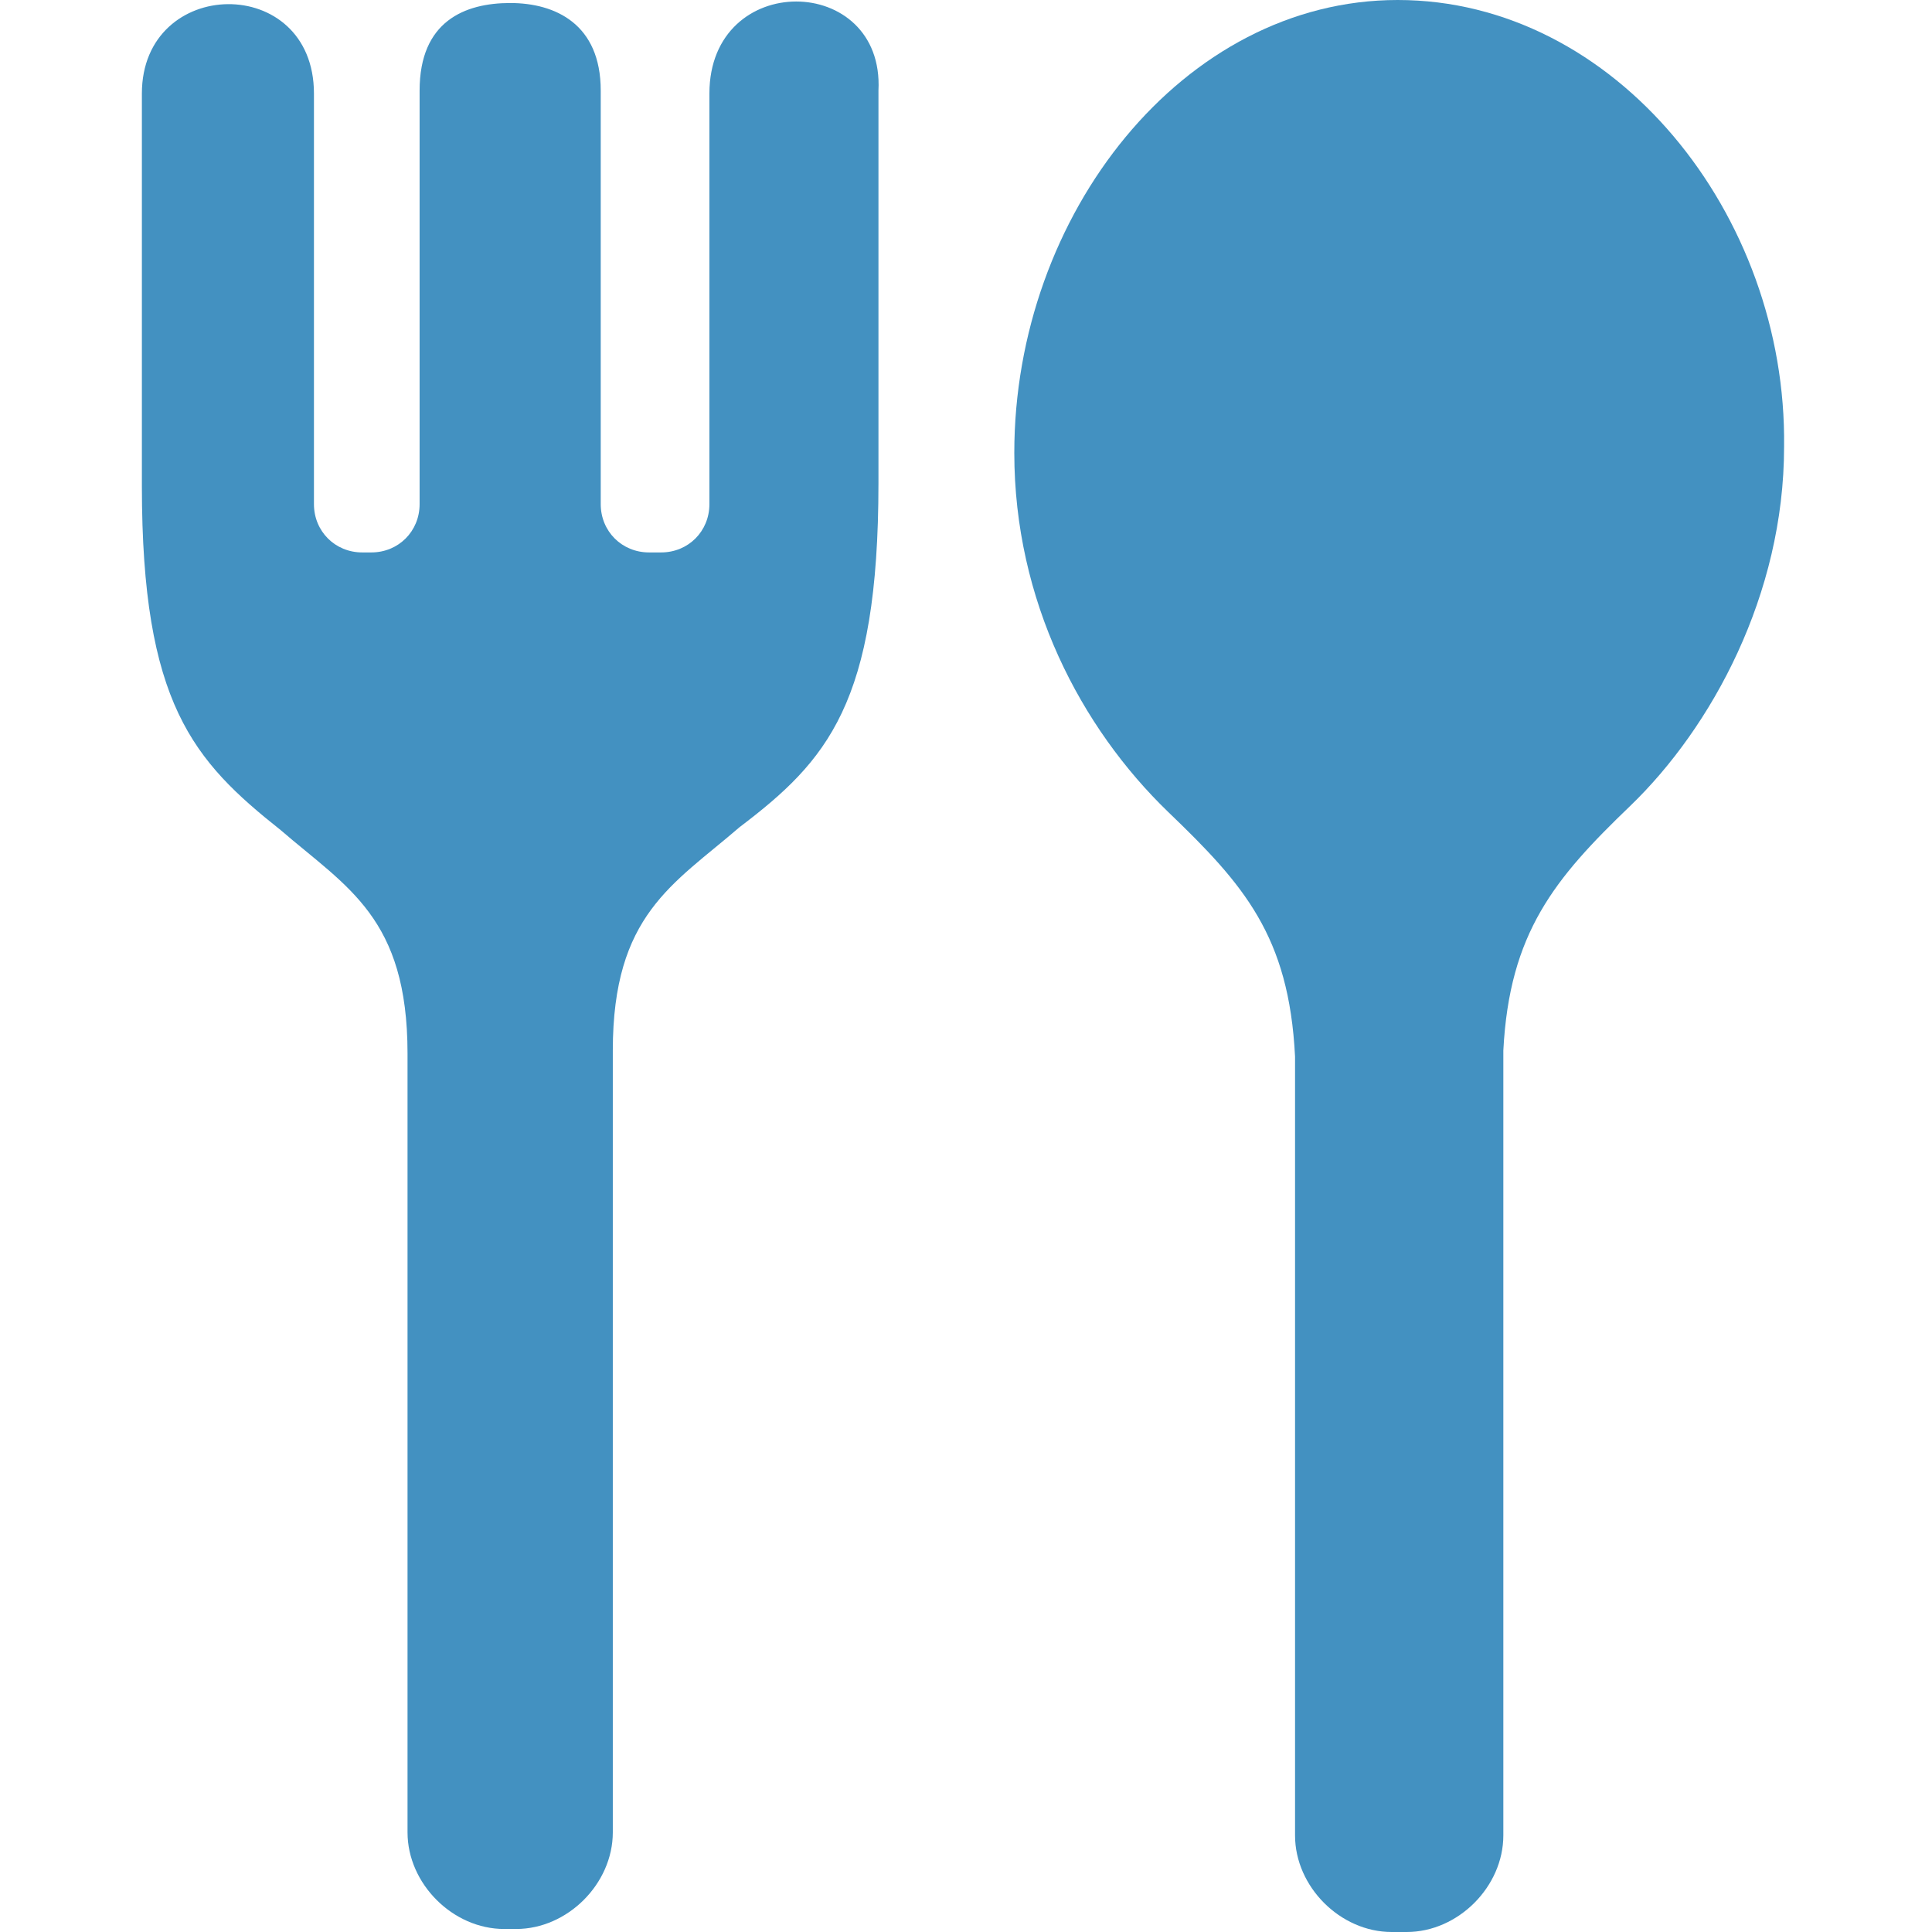 <?xml version="1.0" encoding="utf-8"?>
<!-- Generator: Adobe Illustrator 27.2.0, SVG Export Plug-In . SVG Version: 6.00 Build 0)  -->
<svg version="1.1" id="レイヤー_1" xmlns="http://www.w3.org/2000/svg" xmlns:xlink="http://www.w3.org/1999/xlink" x="0px"
	 y="0px" viewBox="0 0 64 64" style="enable-background:new 0 0 64 64;" xml:space="preserve">
<style type="text/css">
	.st0{fill:#4391C1;}
</style>
<g>
	<path class="st0" d="M46.3,0c-7.1,0-12.7,7.1-12.7,15c0,4.9,2.2,9.1,5.1,11.9c2.5,2.4,4,4.1,4.2,8.1v25.8c0,1.7,1.5,3.2,3.2,3.2
		h0.5c1.7,0,3.2-1.5,3.2-3.2V34.8c0.2-3.9,1.7-5.7,4.2-8.1c2.7-2.6,5.1-7,5.1-11.9C59.2,7.1,53.5,0,46.3,0z"/>
	<path class="st0" d="M23.5,3.1v13.6c0,0.9-0.7,1.6-1.6,1.6h-0.4c-0.9,0-1.6-0.7-1.6-1.6V3c0-2.2-1.5-2.9-3-2.9c-1.5,0-3,0.6-3,2.9
		v13.7c0,0.9-0.7,1.6-1.6,1.6H12c-0.9,0-1.6-0.7-1.6-1.6V3.1c0-4-5.7-3.9-5.7,0c0,4.7,0,13,0,13c0,7.2,1.7,9.1,4.6,11.4
		c2.2,1.9,4.2,2.9,4.2,7.4v25.8c0,1.7,1.5,3.2,3.2,3.2h0.4c1.7,0,3.2-1.5,3.2-3.2V34.8c0-4.5,2-5.5,4.2-7.4
		c2.9-2.2,4.6-4.1,4.6-11.4c0,0,0-8.4,0-13C29.3-0.9,23.5-1,23.5,3.1z"/>
</g>
</svg>
